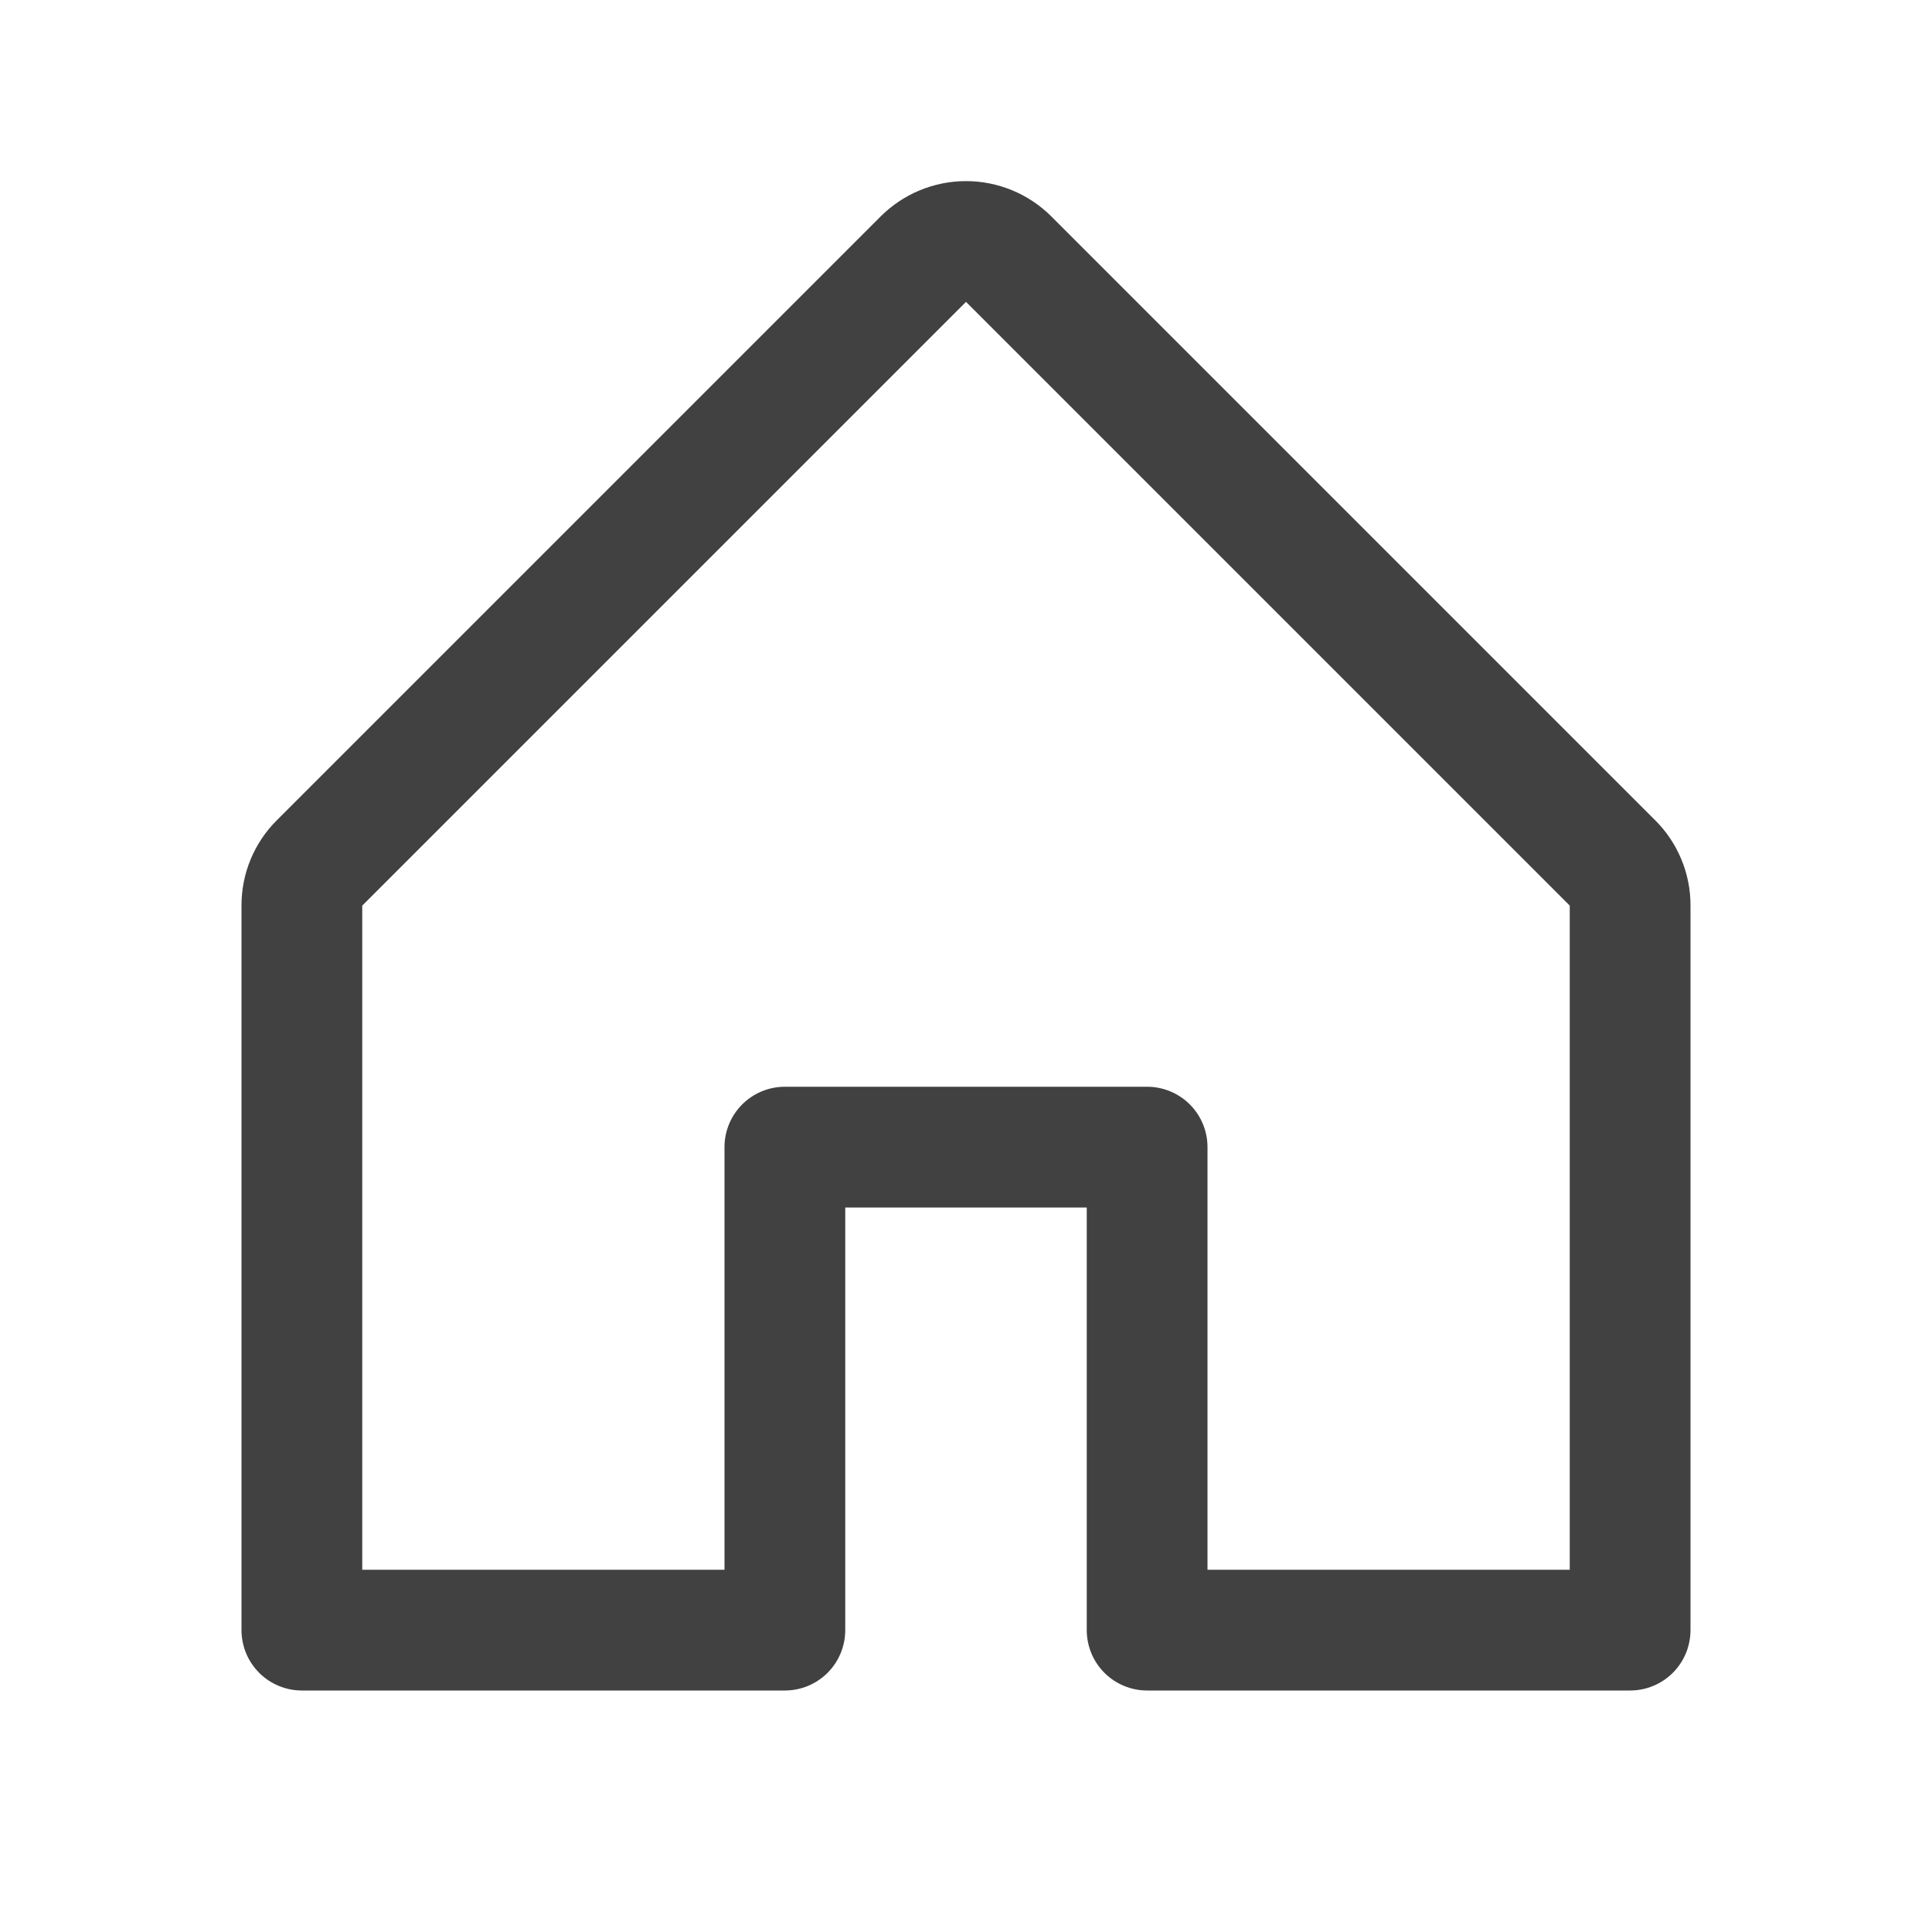 <svg width="66" height="66" viewBox="0 0 66 66" fill="none" xmlns="http://www.w3.org/2000/svg">
<g id="ph:house">
<path id="Vector" d="M56.541 28.019L35.916 7.394C35.142 6.621 34.093 6.187 33 6.187C31.906 6.187 30.858 6.621 30.084 7.394L9.459 28.019C9.074 28.401 8.769 28.856 8.562 29.357C8.354 29.858 8.248 30.395 8.25 30.937V55.687C8.25 56.234 8.467 56.759 8.854 57.146C9.241 57.533 9.765 57.75 10.312 57.75H26.812C27.36 57.75 27.884 57.533 28.271 57.146C28.658 56.759 28.875 56.234 28.875 55.687V41.25H37.125V55.687C37.125 56.234 37.342 56.759 37.729 57.146C38.116 57.533 38.641 57.75 39.188 57.75H55.688C56.234 57.75 56.759 57.533 57.146 57.146C57.533 56.759 57.75 56.234 57.75 55.687V30.937C57.752 30.395 57.646 29.858 57.438 29.357C57.231 28.856 56.926 28.401 56.541 28.019ZM53.625 53.625H41.25V39.187C41.25 38.64 41.033 38.116 40.646 37.729C40.259 37.342 39.734 37.125 39.188 37.125H26.812C26.265 37.125 25.741 37.342 25.354 37.729C24.967 38.116 24.75 38.64 24.75 39.187V53.625H12.375V30.937L33 10.312L53.625 30.937V53.625Z" fill="#414142"/>
</g>
</svg>

